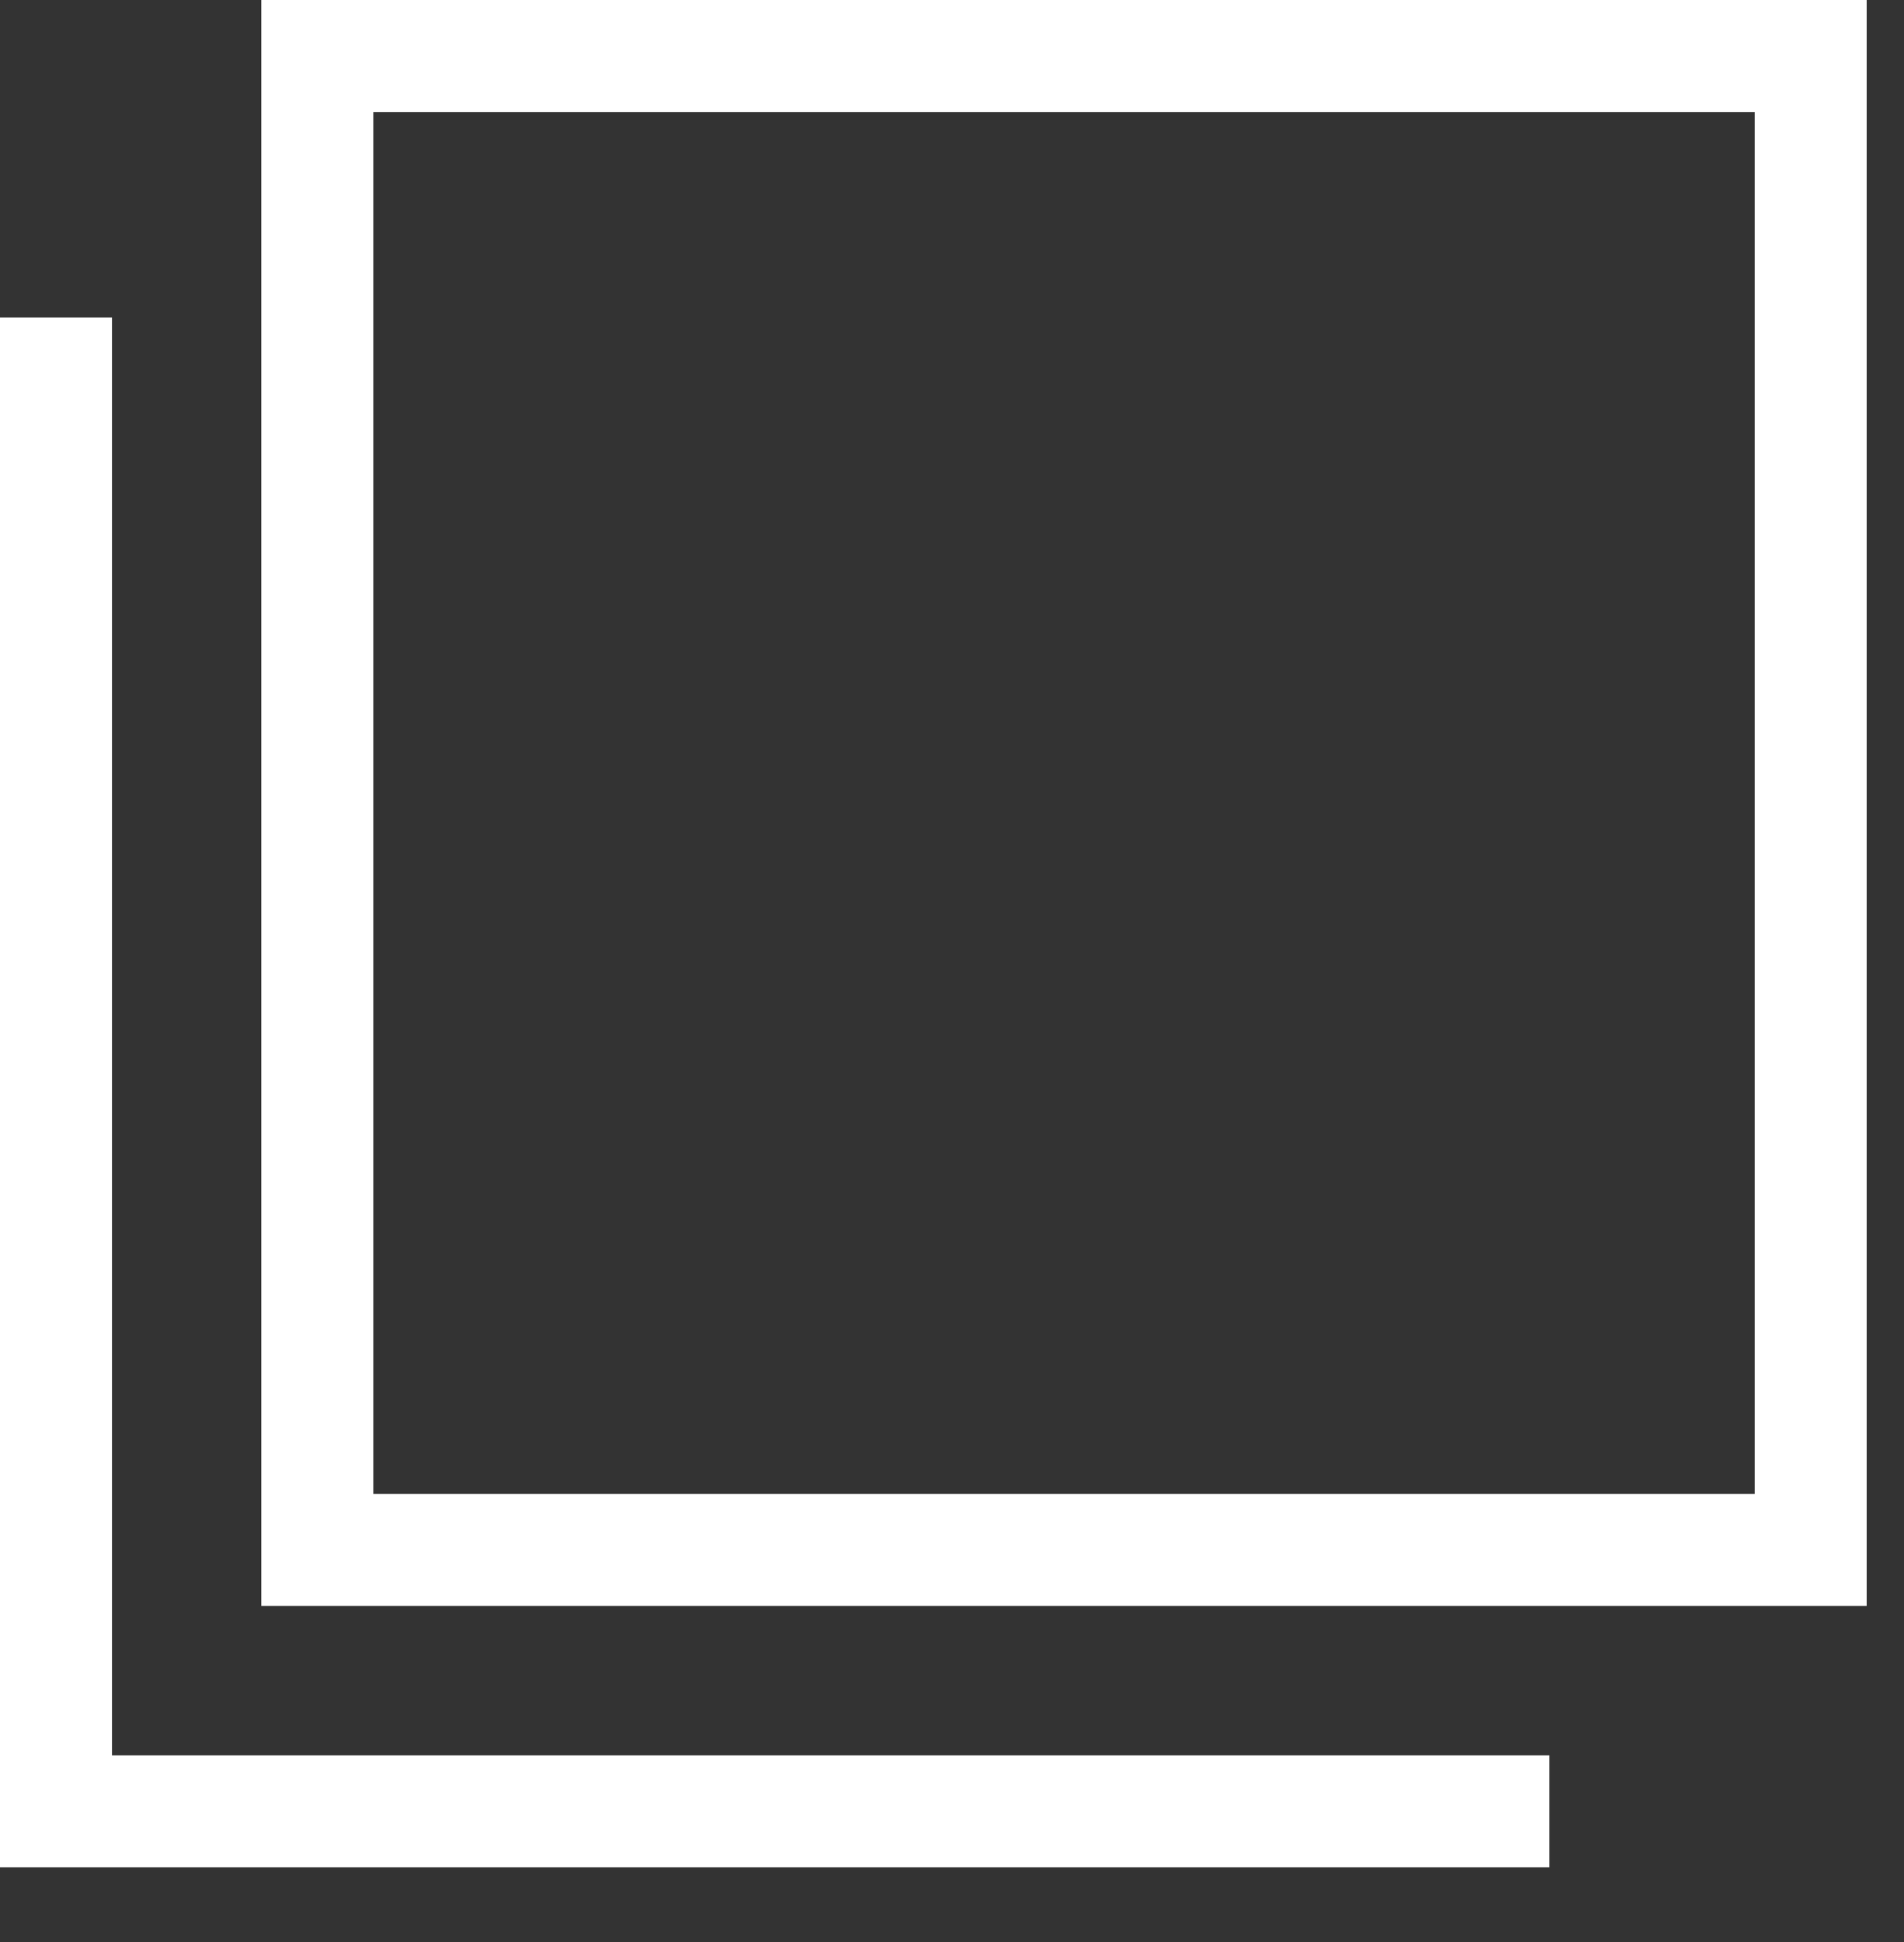 <?xml version="1.0" encoding="UTF-8"?>
<!DOCTYPE svg PUBLIC "-//W3C//DTD SVG 1.1//EN" "http://www.w3.org/Graphics/SVG/1.1/DTD/svg11.dtd">
<svg xmlns="http://www.w3.org/2000/svg" xmlns:xlink="http://www.w3.org/1999/xlink" version="1.1" width="51px" height="52px" viewBox="-0.5 -0.5 51 52"><rect x="-0.5" y="-0.5" width="51" height="52" fill="#333333" stroke="none"/><defs/><g><g data-cell-id="0"><g data-cell-id="1"><g data-cell-id="dGT35aNSpl8LP6S50Gjy-10"><g><rect x="8" y="1" width="40" height="40" fill="none" stroke="#ffffff" stroke-width="3" pointer-events="all"/></g></g><g data-cell-id="dGT35aNSpl8LP6S50Gjy-11"><g><path d="M 41 48 L 1 48 L 1 8" fill="none" stroke="#ffffff" stroke-width="3" stroke-miterlimit="10" pointer-events="stroke"/></g></g></g></g></g></svg>